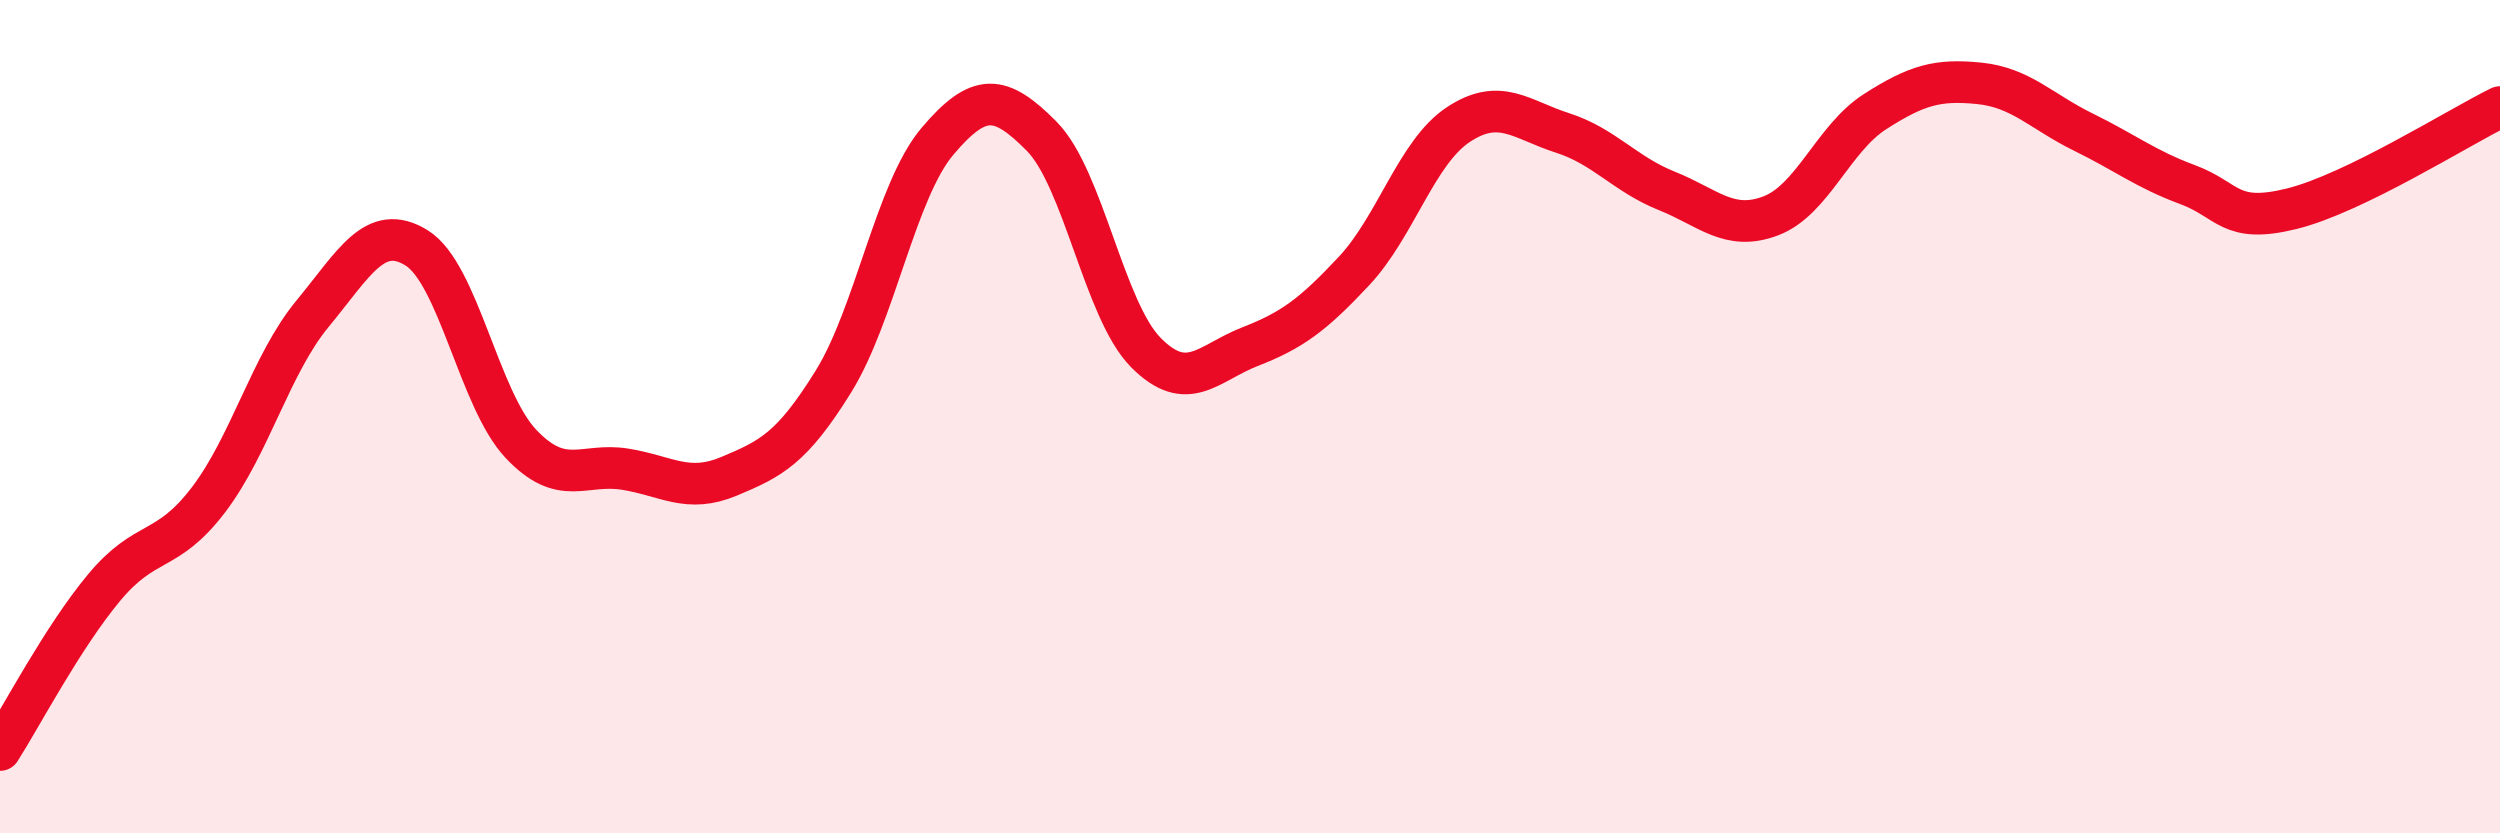 
    <svg width="60" height="20" viewBox="0 0 60 20" xmlns="http://www.w3.org/2000/svg">
      <path
        d="M 0,18 C 0.5,17.22 1.5,15.3 2.5,14.1 C 3.5,12.9 4,13.31 5,12 C 6,10.69 6.5,8.74 7.5,7.53 C 8.5,6.32 9,5.33 10,5.95 C 11,6.57 11.5,9.59 12.5,10.65 C 13.5,11.71 14,11.1 15,11.26 C 16,11.42 16.5,11.85 17.5,11.43 C 18.5,11.01 19,10.77 20,9.16 C 21,7.55 21.5,4.57 22.5,3.39 C 23.5,2.21 24,2.26 25,3.27 C 26,4.28 26.5,7.45 27.5,8.46 C 28.5,9.47 29,8.71 30,8.32 C 31,7.93 31.5,7.57 32.5,6.5 C 33.5,5.43 34,3.65 35,2.99 C 36,2.33 36.5,2.87 37.5,3.19 C 38.5,3.51 39,4.18 40,4.58 C 41,4.98 41.5,5.56 42.5,5.18 C 43.5,4.8 44,3.32 45,2.68 C 46,2.04 46.5,1.9 47.5,2 C 48.5,2.1 49,2.68 50,3.17 C 51,3.66 51.5,4.06 52.5,4.43 C 53.5,4.8 53.5,5.38 55,5.01 C 56.5,4.64 59,3.06 60,2.57L60 20L0 20Z"
        fill="#EB0A25"
        opacity="0.1"
        stroke-linecap="round"
        stroke-linejoin="round"
      />
      <path
        d="M 0,18 C 0.5,17.22 1.5,15.3 2.5,14.1 C 3.5,12.9 4,13.31 5,12 C 6,10.69 6.5,8.74 7.5,7.53 C 8.5,6.32 9,5.33 10,5.95 C 11,6.57 11.5,9.59 12.5,10.65 C 13.5,11.71 14,11.1 15,11.26 C 16,11.42 16.5,11.85 17.5,11.43 C 18.5,11.01 19,10.77 20,9.16 C 21,7.55 21.5,4.57 22.5,3.39 C 23.5,2.21 24,2.26 25,3.27 C 26,4.28 26.5,7.45 27.5,8.46 C 28.5,9.47 29,8.71 30,8.32 C 31,7.93 31.5,7.57 32.5,6.5 C 33.5,5.43 34,3.65 35,2.99 C 36,2.33 36.5,2.87 37.5,3.19 C 38.5,3.51 39,4.18 40,4.58 C 41,4.98 41.5,5.56 42.5,5.18 C 43.5,4.8 44,3.32 45,2.68 C 46,2.04 46.5,1.9 47.5,2 C 48.5,2.1 49,2.68 50,3.17 C 51,3.66 51.5,4.06 52.5,4.43 C 53.5,4.8 53.5,5.38 55,5.01 C 56.5,4.64 59,3.06 60,2.57"
        stroke="#EB0A25"
        stroke-width="1"
        fill="none"
        stroke-linecap="round"
        stroke-linejoin="round"
      />
    </svg>
  
